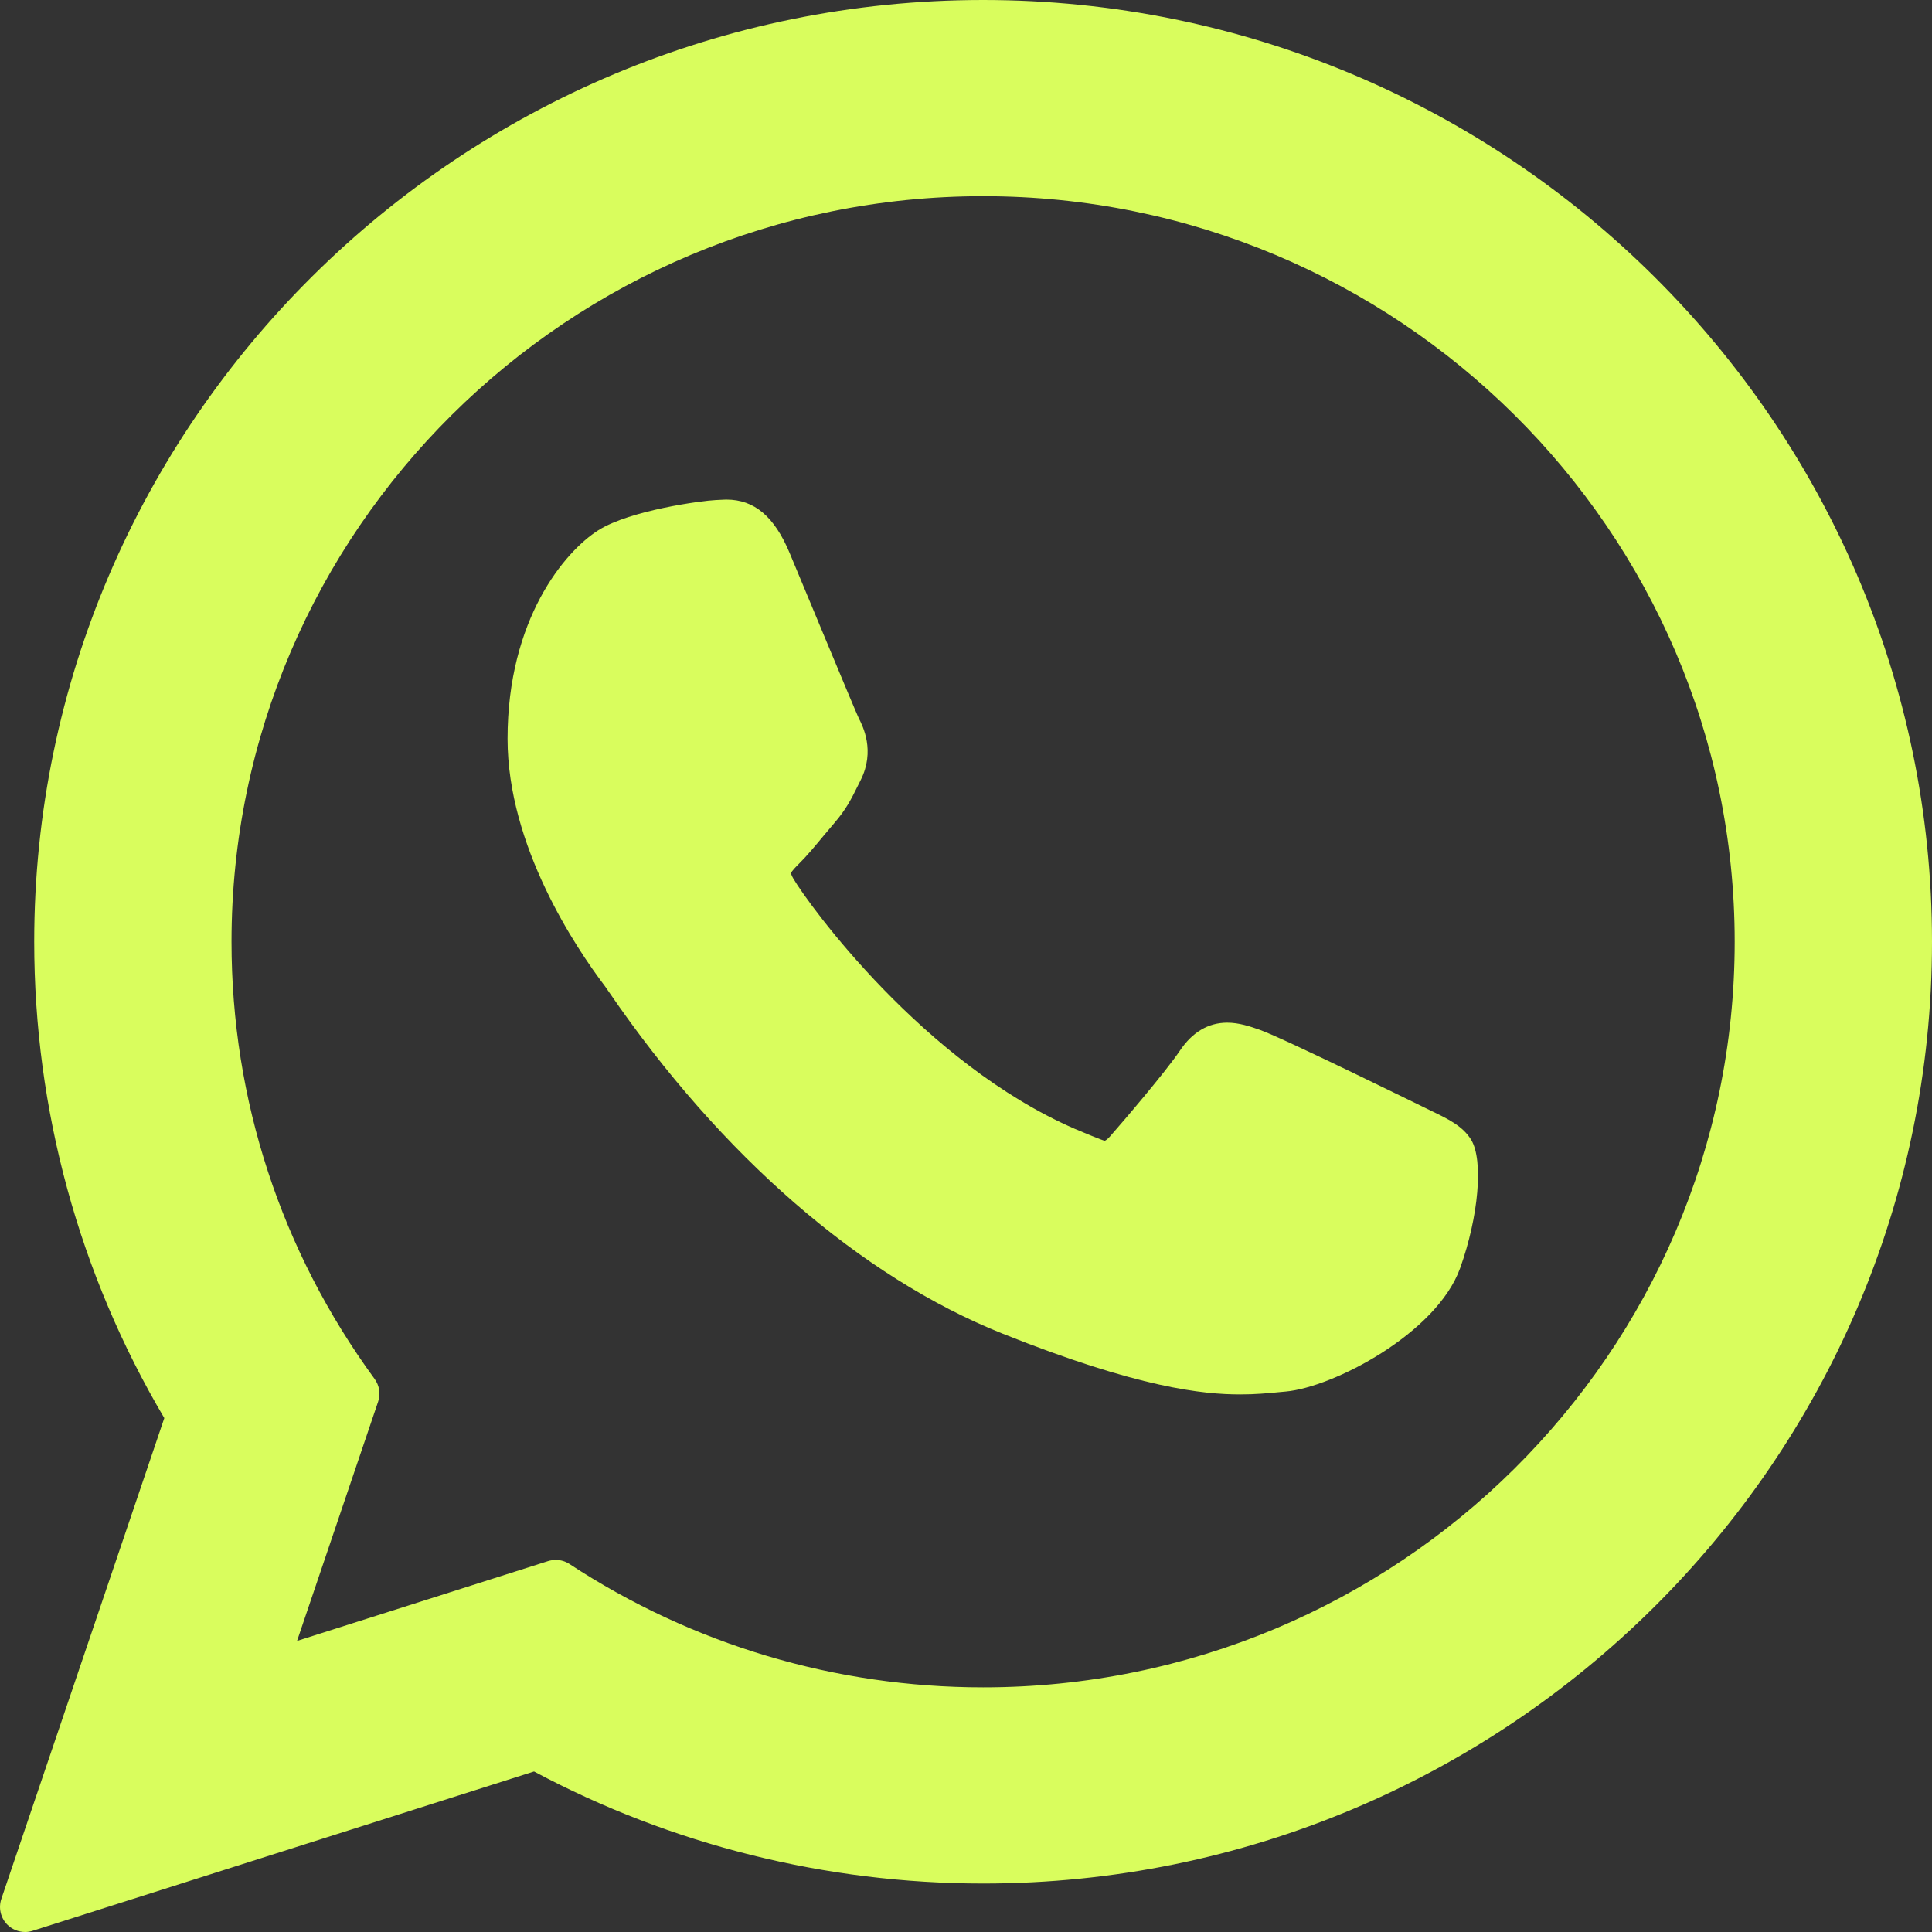 <?xml version="1.0" encoding="UTF-8"?> <svg xmlns="http://www.w3.org/2000/svg" width="24" height="24" viewBox="0 0 24 24" fill="none"><rect x="0" y="0" width="24" height="24" fill="#333333" stroke="none"/><path d="M17.76 13.79C17.714 13.768 15.964 12.906 15.653 12.794C15.526 12.749 15.39 12.704 15.245 12.704C15.009 12.704 14.811 12.822 14.656 13.053C14.481 13.313 13.952 13.932 13.789 14.117C13.767 14.141 13.738 14.17 13.721 14.17C13.705 14.17 13.434 14.059 13.352 14.023C11.476 13.208 10.051 11.247 9.856 10.916C9.828 10.869 9.826 10.847 9.826 10.847C9.833 10.822 9.896 10.759 9.929 10.726C10.024 10.632 10.127 10.508 10.227 10.387C10.274 10.33 10.322 10.273 10.368 10.22C10.513 10.051 10.578 9.92 10.653 9.768L10.692 9.69C10.874 9.327 10.719 9.021 10.668 8.922C10.627 8.839 9.888 7.056 9.809 6.869C9.62 6.417 9.371 6.206 9.024 6.206C8.992 6.206 9.024 6.206 8.889 6.212C8.725 6.219 7.83 6.337 7.434 6.586C7.015 6.85 6.305 7.694 6.305 9.177C6.305 10.511 7.152 11.772 7.515 12.251C7.524 12.263 7.541 12.288 7.565 12.323C8.958 14.357 10.694 15.864 12.454 16.567C14.148 17.244 14.951 17.322 15.407 17.322H15.407C15.599 17.322 15.752 17.307 15.887 17.294L15.973 17.286C16.559 17.234 17.845 16.567 18.138 15.754C18.368 15.114 18.429 14.414 18.276 14.16C18.171 13.987 17.989 13.9 17.76 13.79Z" fill="#D9FD5D"></path><path d="M12.213 0C5.713 0 0.425 5.248 0.425 11.699C0.425 13.786 0.983 15.828 2.041 17.616L0.017 23.588C-0.021 23.7 0.007 23.823 0.089 23.907C0.149 23.967 0.229 24 0.312 24C0.343 24 0.375 23.995 0.406 23.985L6.634 22.006C8.338 22.917 10.264 23.398 12.213 23.398C18.712 23.398 24 18.15 24 11.699C24 5.248 18.712 0 12.213 0ZM12.213 20.961C10.379 20.961 8.602 20.431 7.075 19.429C7.024 19.395 6.964 19.378 6.904 19.378C6.872 19.378 6.841 19.383 6.81 19.392L3.69 20.384L4.697 17.413C4.73 17.317 4.713 17.211 4.653 17.129C3.491 15.54 2.876 13.662 2.876 11.699C2.876 6.592 7.064 2.437 12.213 2.437C17.361 2.437 21.549 6.592 21.549 11.699C21.549 16.806 17.361 20.961 12.213 20.961Z" fill="#D9FD5D"></path></svg> 